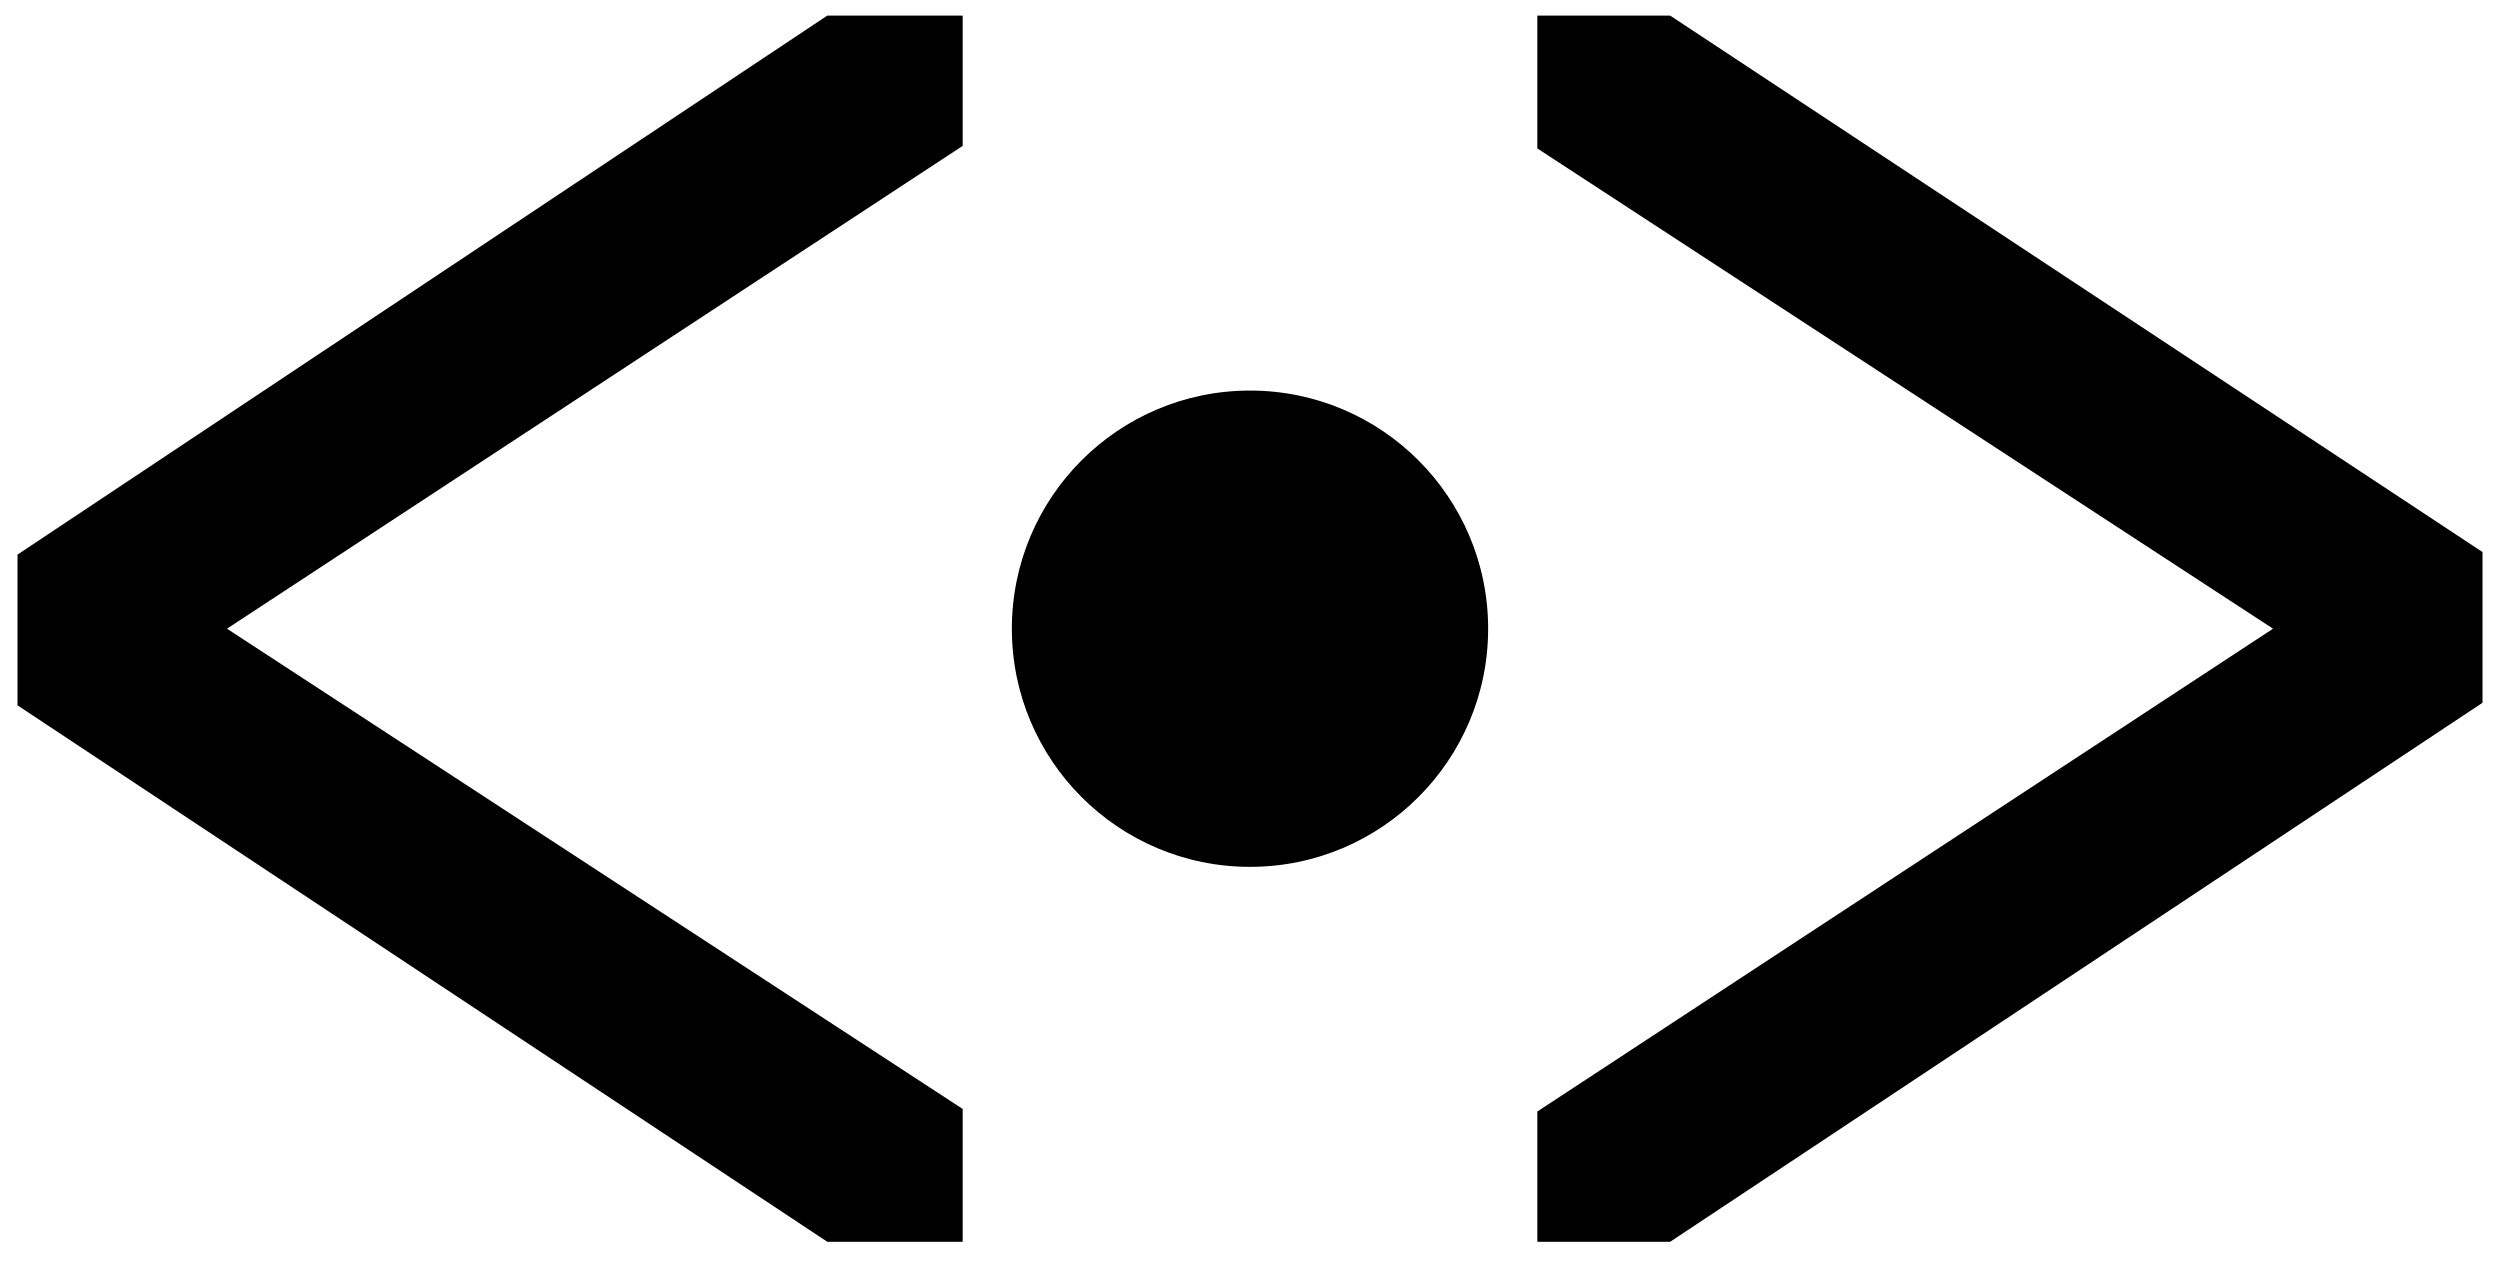 <?xml version="1.0" encoding="UTF-8"?>
<svg id="Layer_1" xmlns="http://www.w3.org/2000/svg" version="1.1" viewBox="0 0 1280 645.81">
  <!-- Generator: Adobe Illustrator 29.8.1, SVG Export Plug-In . SVG Version: 2.1.1 Build 2)  -->
  <g>
    <path d="M423.57,635.79L8.96,361.13v-77.17L423.57,7.99h69.32v66.7L116.21,321.89l376.68,245.89v68.01h-69.32Z"/>
    <path d="M787.11,635.79v-66.7l376.68-247.2-376.68-245.89V7.99h68.01l415.92,274.66v77.17l-415.92,275.97h-68.01Z"/>
  </g>
  <path d="M640,199.97c-67.34,0-121.93,54.59-121.93,121.93s54.59,121.93,121.93,121.93,121.93-54.59,121.93-121.93-54.59-121.93-121.93-121.93Z"/>
</svg>